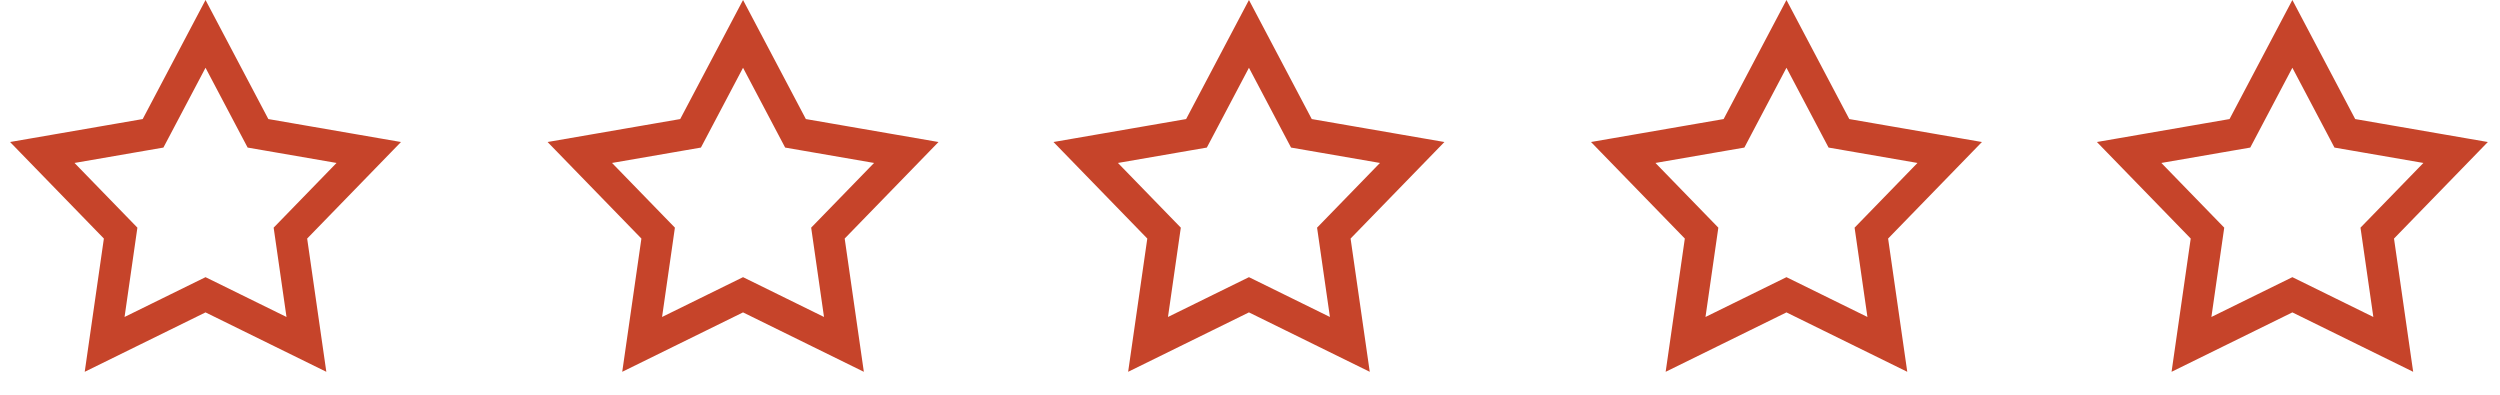 <svg width="228" height="36" viewBox="0 0 228 36" fill="none" xmlns="http://www.w3.org/2000/svg">
<path d="M18.744 3.09L23.197 11.531L23.528 12.158L24.227 12.279L33.631 13.906L26.979 20.751L26.485 21.259L26.586 21.961L27.945 31.408L19.38 27.196L18.744 26.884L18.107 27.196L9.543 31.408L10.901 21.961L11.002 21.259L10.508 20.751L3.856 13.906L13.26 12.279L13.959 12.158L14.29 11.531L18.744 3.09Z" stroke="#C6442A" stroke-width="2.884"/>
<path d="M67.765 3.09L72.219 11.531L72.55 12.158L73.248 12.279L82.653 13.906L76.001 20.751L75.507 21.259L75.608 21.961L76.966 31.408L68.401 27.196L67.765 26.884L67.129 27.196L58.564 31.408L59.923 21.961L60.023 21.259L59.529 20.751L52.877 13.906L62.282 12.279L62.98 12.158L63.311 11.531L67.765 3.09Z" stroke="#C6442A" stroke-width="2.884"/>
<path d="M113.904 3.09L118.357 11.531L118.688 12.158L119.387 12.279L128.791 13.906L122.139 20.751L121.645 21.259L121.746 21.961L123.105 31.408L114.54 27.196L113.904 26.884L113.268 27.196L104.703 31.408L106.061 21.961L106.162 21.259L105.668 20.751L99.016 13.906L108.421 12.279L109.119 12.158L109.45 11.531L113.904 3.09Z" stroke="#C6442A" stroke-width="2.884"/>
<path d="M162.925 3.09L167.379 11.531L167.71 12.158L168.408 12.279L177.813 13.906L171.161 20.751L170.667 21.259L170.768 21.961L172.126 31.408L163.561 27.196L162.925 26.884L162.289 27.196L153.724 31.408L155.083 21.961L155.184 21.259L154.69 20.751L148.038 13.906L157.442 12.279L158.141 12.158L158.471 11.531L162.925 3.09Z" stroke="#C6442A" stroke-width="2.884"/>
<path d="M209.064 3.09L213.518 11.531L213.848 12.158L214.547 12.279L223.952 13.906L217.3 20.751L216.805 21.259L216.906 21.961L218.265 31.408L209.7 27.196L209.064 26.884L208.428 27.196L199.863 31.408L201.221 21.961L201.322 21.259L200.828 20.751L194.176 13.906L203.581 12.279L204.279 12.158L204.61 11.531L209.064 3.09Z" stroke="#C6442A" stroke-width="2.884"/>
</svg>
